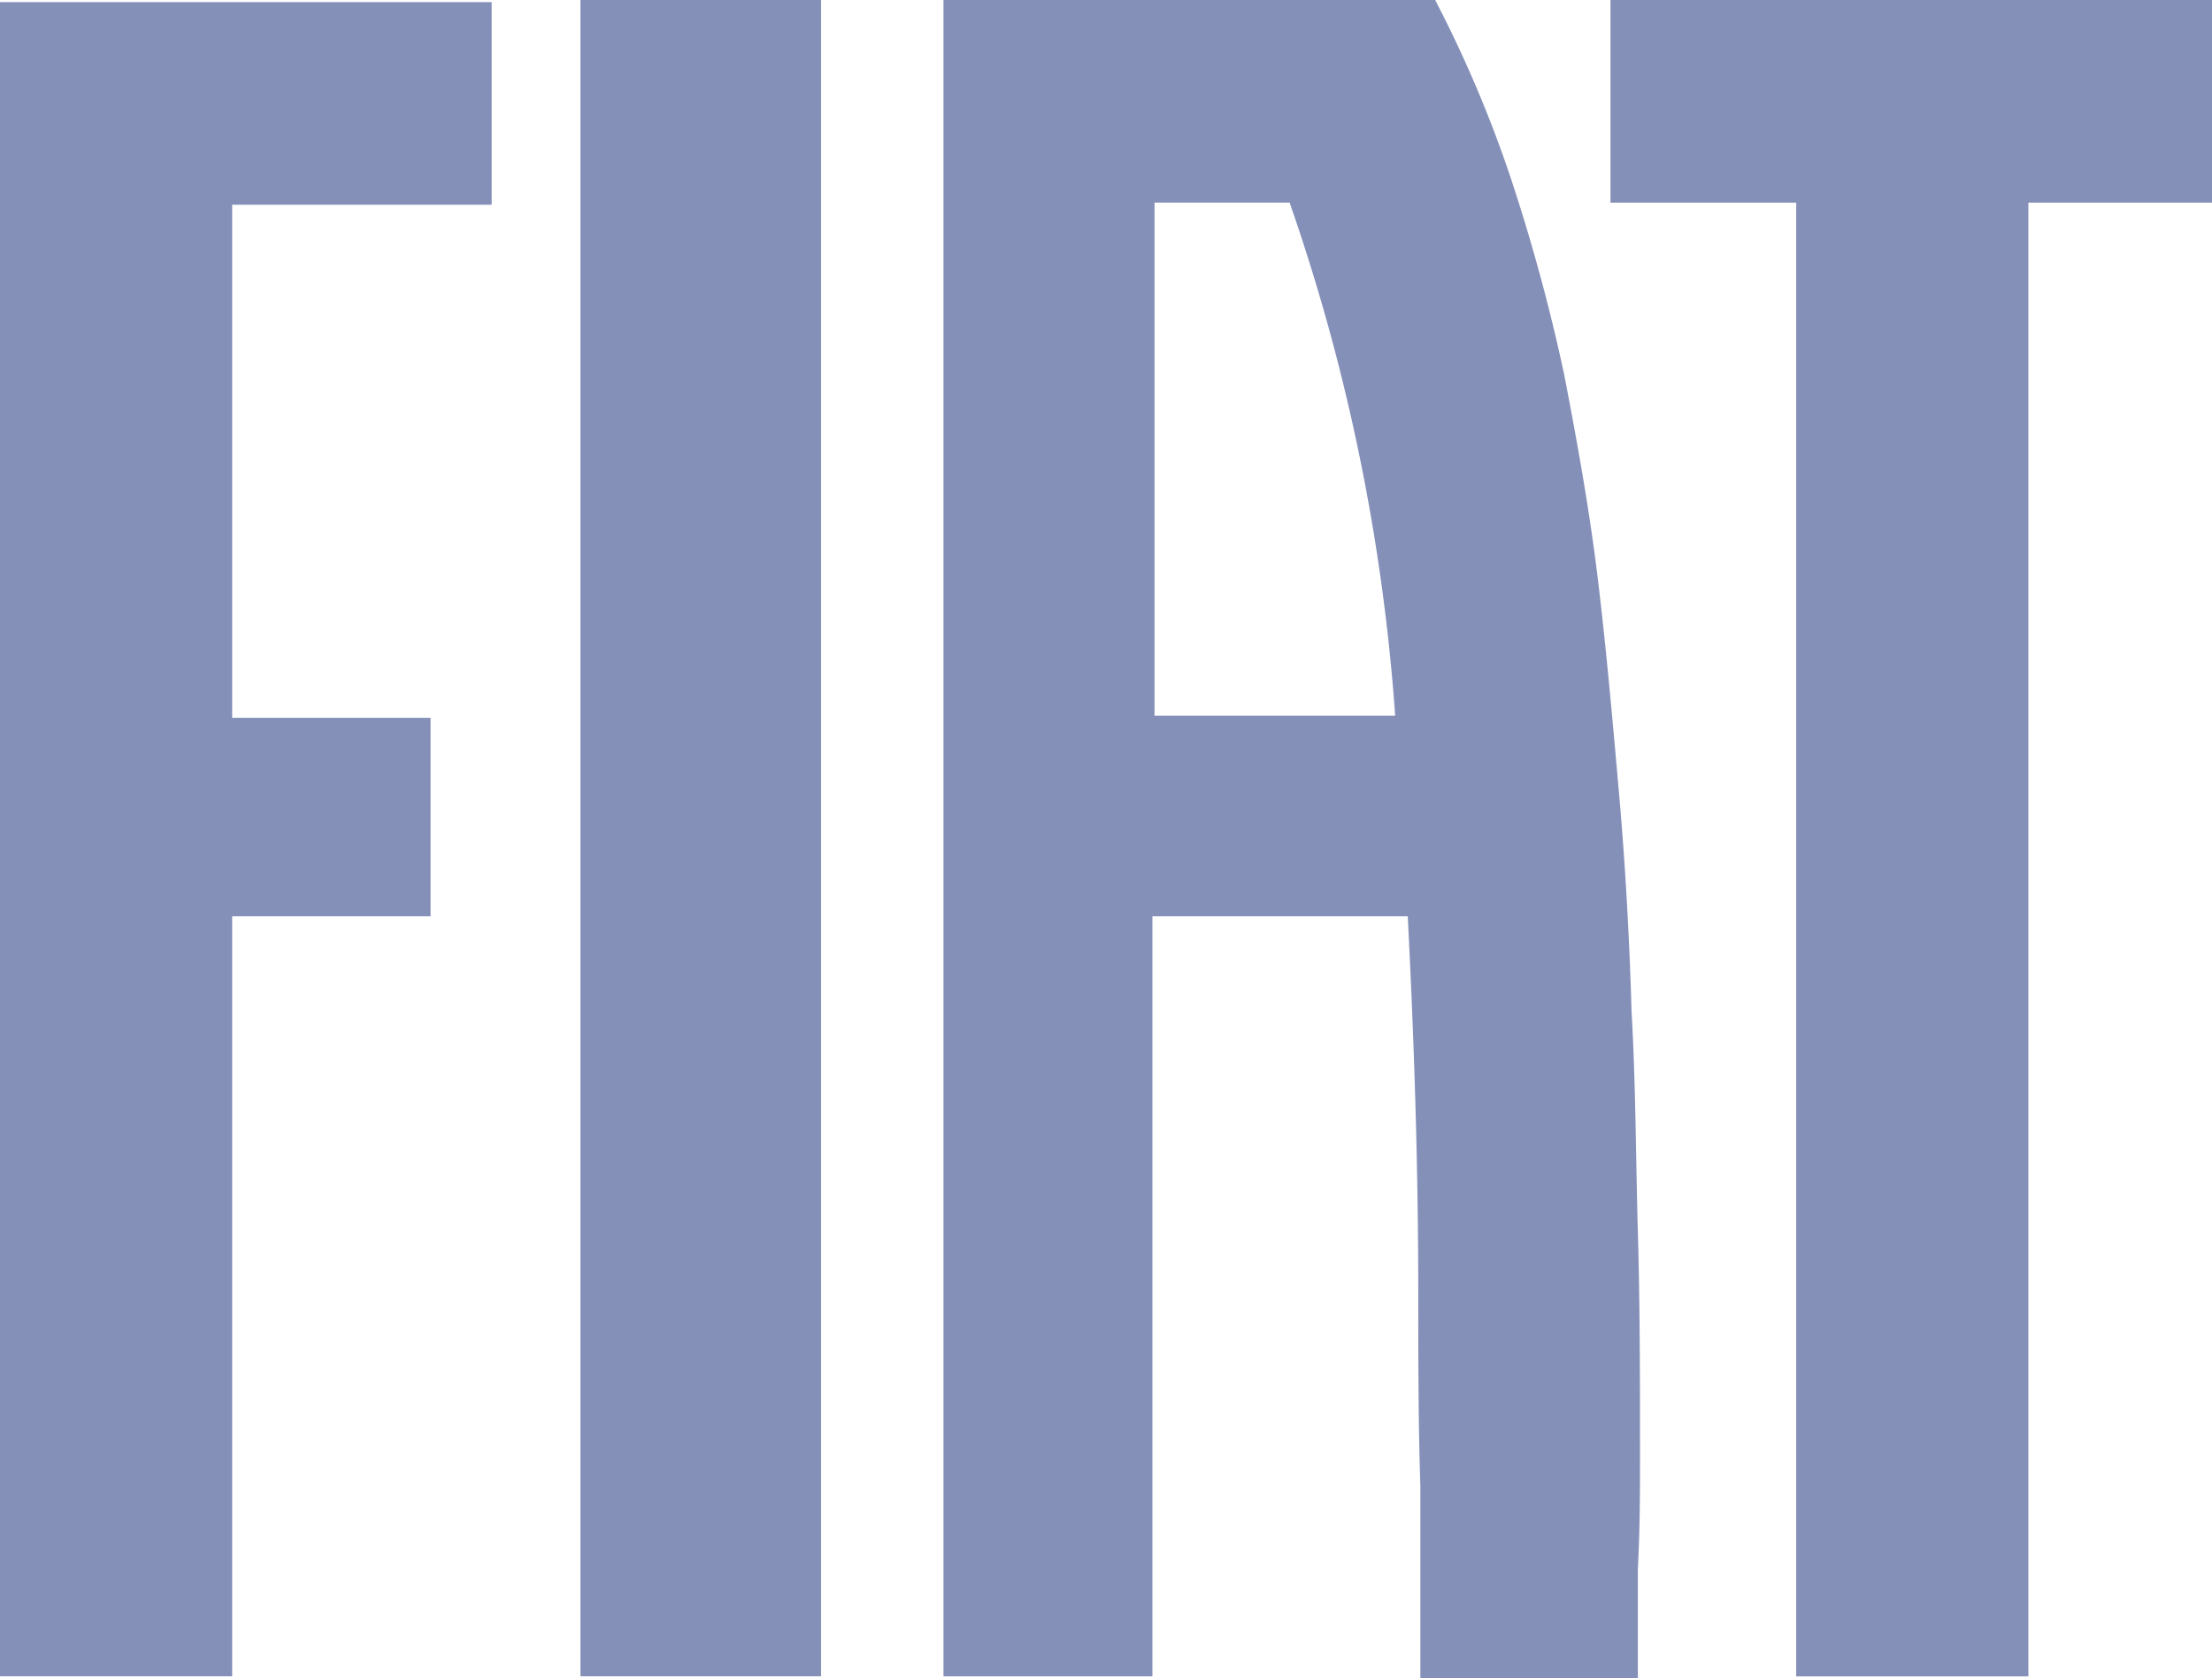 <svg xmlns="http://www.w3.org/2000/svg" width="93.577" height="70.987" viewBox="0 0 93.577 70.987">
  <g id="Livello_2" transform="translate(-82.6 -30.3)">
    <g id="Group_7604" data-name="Group 7604" transform="translate(82.6 30.3)">
      <rect id="Rectangle_9947" data-name="Rectangle 9947" width="10.179" height="70.897" transform="translate(24.555 0)" fill="#8590b9"/>
      <path id="Path_10475" data-name="Path 10475" d="M158.9,30.3v8.572h7.858V101.2h9.822V38.872h7.768V30.3Z" transform="translate(-90.771 -30.3)" fill="#8590b9"/>
      <path id="Path_10476" data-name="Path 10476" d="M82.6,101.208h9.822V69.063h8.393V60.67H92.422v-21.7H103.4V30.4H82.6Q82.6,65.759,82.6,101.208Z" transform="translate(-82.6 -30.311)" fill="#8590b9"/>
      <path id="Path_10477" data-name="Path 10477" d="M156.766,91.822c0-3.125,0-6.25-.089-9.376s-.089-6.25-.268-9.376c-.089-3.125-.268-6.25-.536-9.286s-.536-6.072-.893-9.018-.893-5.893-1.429-8.661a79.154,79.154,0,0,0-2.232-8.215A52.332,52.332,0,0,0,148.1,30.3H127.3v70.9h8.84V69.052h10.8c.268,5.179.446,10.536.446,15.983,0,2.679,0,5.447.089,8.126v8.126h9.2V96.643C156.766,94.947,156.766,93.429,156.766,91.822ZM136.229,60.57v-21.7h5.715a83.941,83.941,0,0,1,4.465,21.7Z" transform="translate(-87.387 -30.3)" fill="#8590b9"/>
    </g>
  </g>
</svg>
